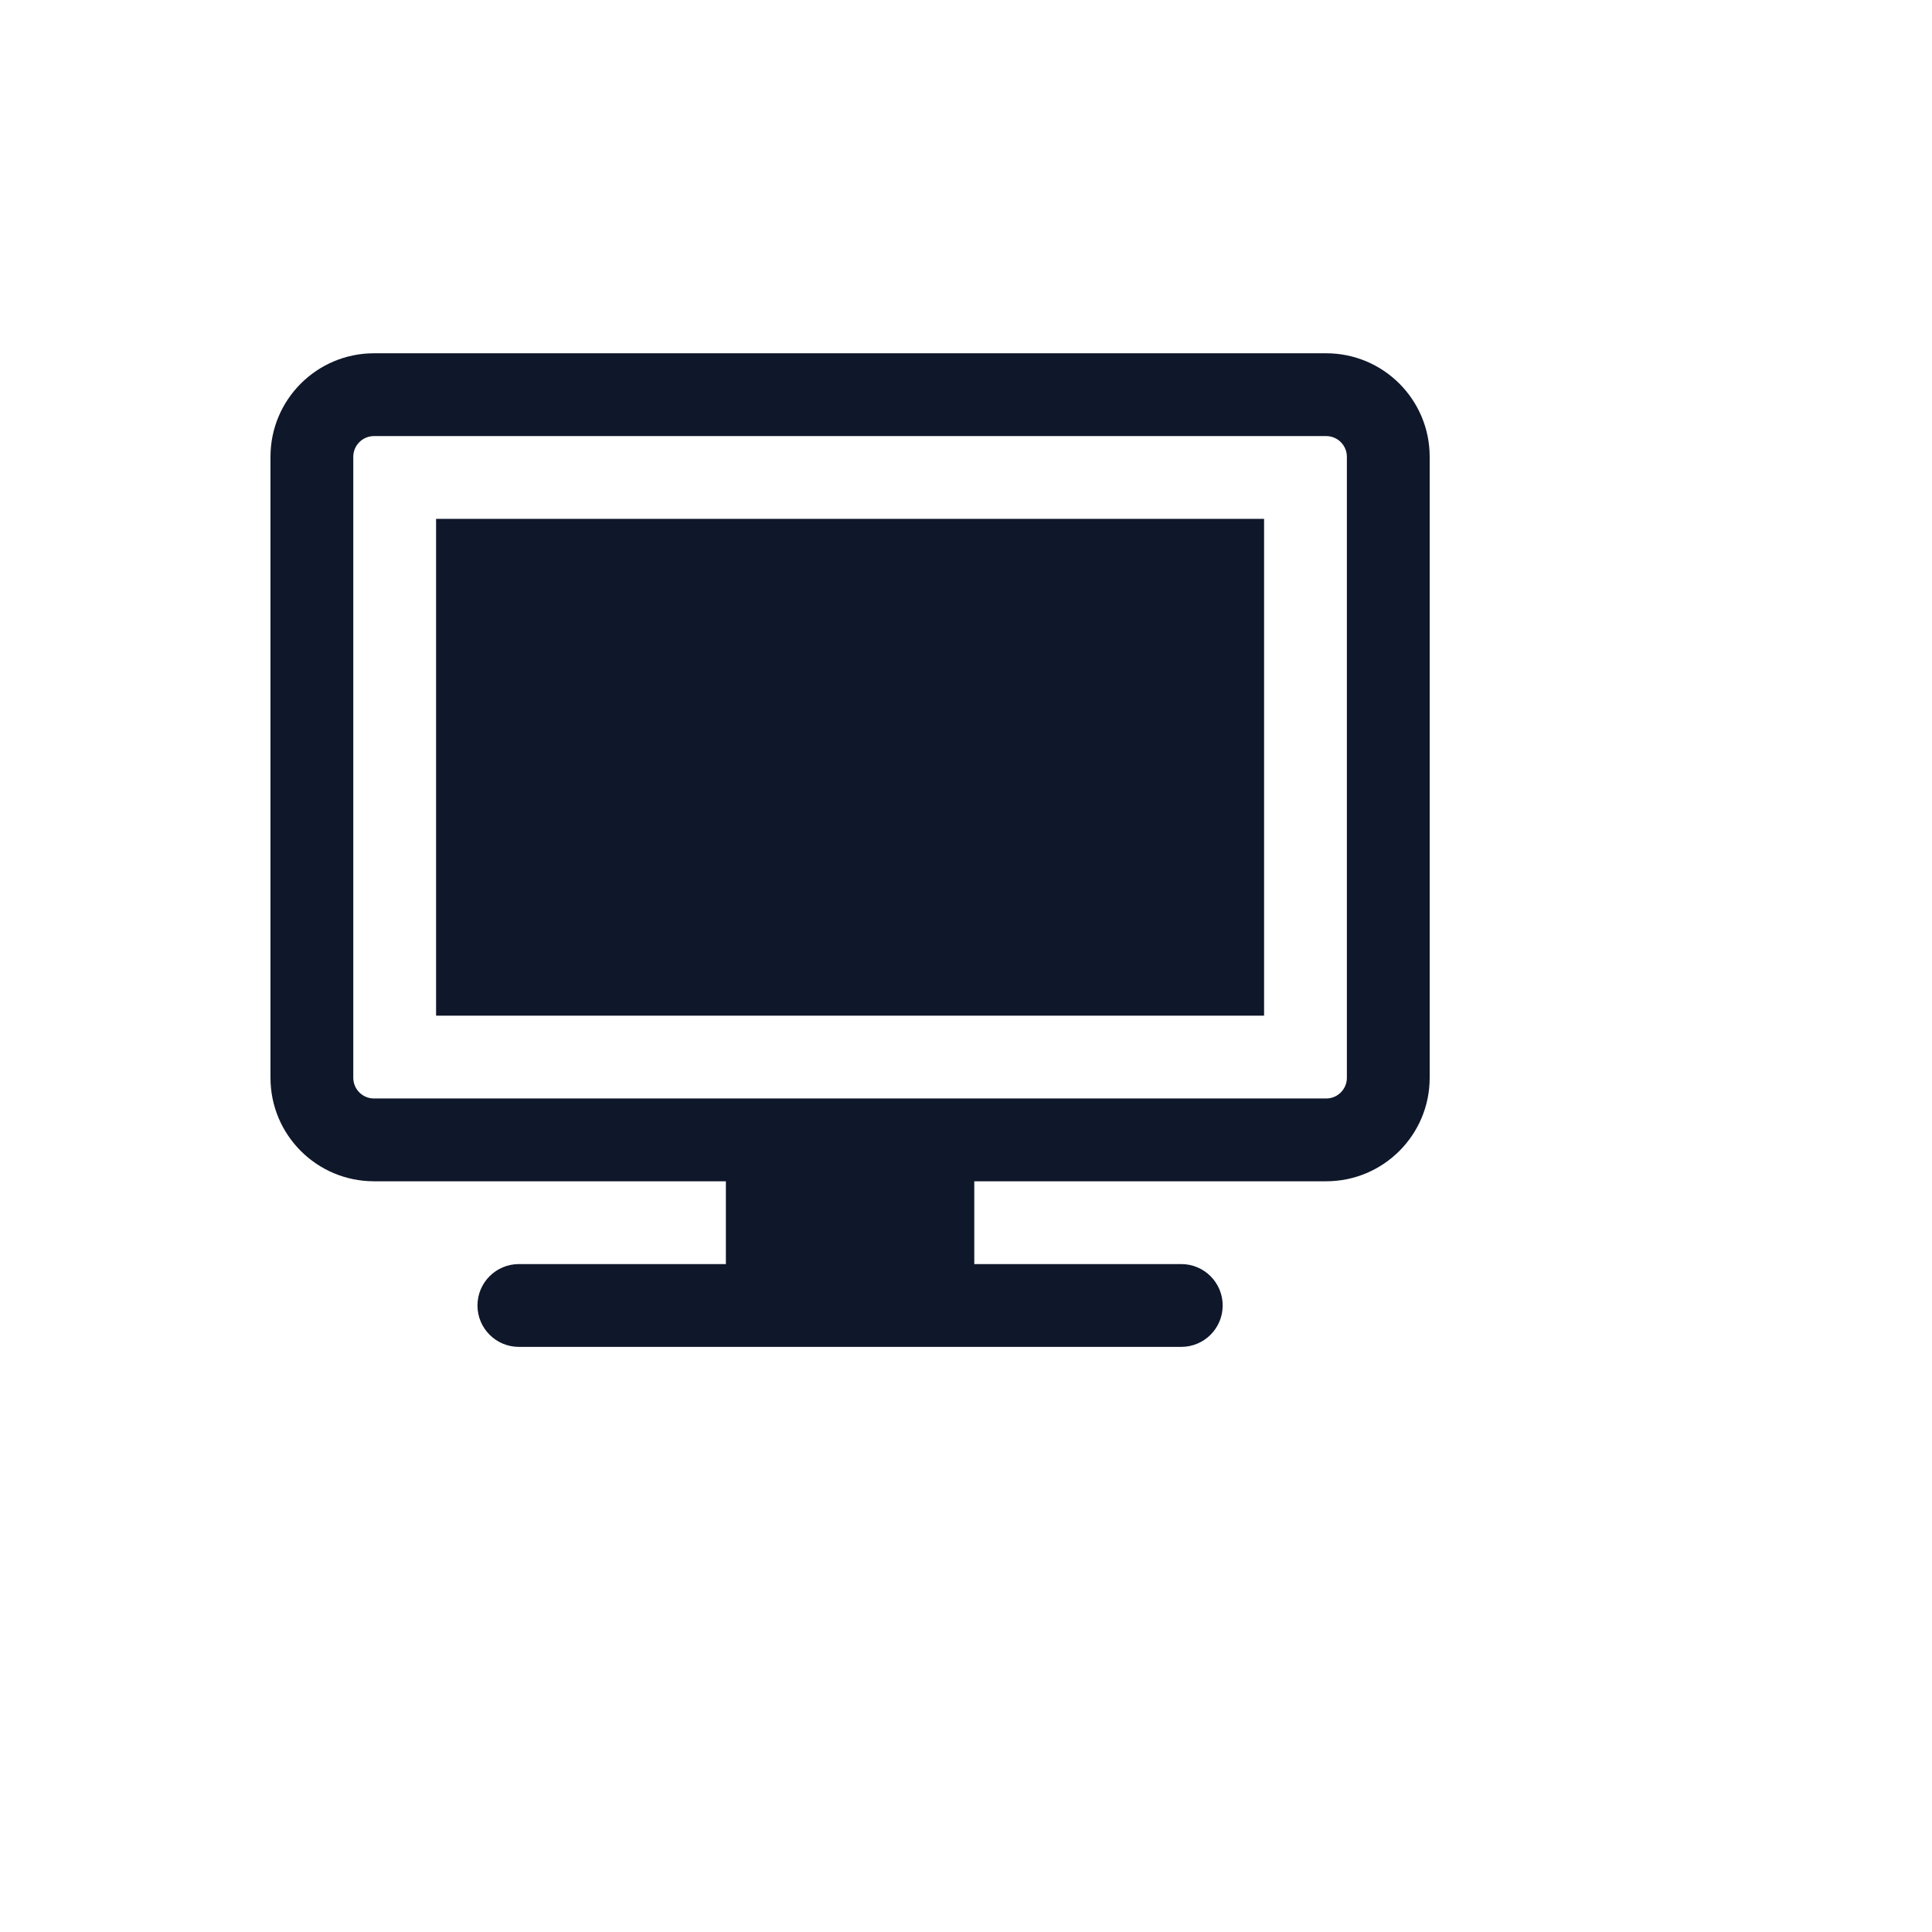 <svg xmlns="http://www.w3.org/2000/svg" version="1.1" xmlns:xlink="http://www.w3.org/1999/xlink" width="100%" height="100%" id="svgWorkerArea" viewBox="-25 -25 625 625" xmlns:idraw="https://idraw.muisca.co" style="background: white;"><defs id="defsdoc"><pattern id="patternBool" x="0" y="0" width="10" height="10" patternUnits="userSpaceOnUse" patternTransform="rotate(35)"><circle cx="5" cy="5" r="4" style="stroke: none;fill: #ff000070;"></circle></pattern></defs><g id="fileImp-976001233" class="cosito"><path id="pathImp-202163938" fill="#0F172A" class="grouped" d="M383.929 142.857C383.929 142.857 116.071 142.857 116.071 142.857 116.071 142.857 116.071 303.571 116.071 303.572 116.071 303.571 383.929 303.571 383.929 303.572 383.929 303.571 383.929 142.857 383.929 142.857 383.929 142.857 383.929 142.857 383.929 142.857"></path><path id="pathImp-31403340" clip-rule="evenodd" fill="#0F172A" fill-rule="evenodd" class="grouped" d="M95.982 89.286C77.491 89.286 62.5 104.277 62.5 122.768 62.5 122.768 62.5 323.661 62.5 323.661 62.5 342.152 77.491 357.143 95.982 357.143 95.982 357.143 209.821 357.143 209.821 357.143 209.821 357.143 209.821 383.929 209.821 383.929 209.821 383.929 142.857 383.929 142.857 383.929 135.461 383.929 129.464 389.925 129.464 397.322 129.464 404.718 135.461 410.714 142.857 410.714 142.857 410.714 357.143 410.714 357.143 410.714 364.539 410.714 370.536 404.718 370.536 397.322 370.536 389.925 364.539 383.929 357.143 383.929 357.143 383.929 290.179 383.929 290.179 383.929 290.179 383.929 290.179 357.143 290.179 357.143 290.179 357.143 404.018 357.143 404.018 357.143 422.509 357.143 437.5 342.152 437.5 323.661 437.5 323.661 437.5 122.768 437.5 122.768 437.5 104.277 422.509 89.286 404.018 89.286 404.018 89.286 95.982 89.286 95.982 89.286 95.982 89.286 95.982 89.286 95.982 89.286M95.982 330.357C95.982 330.357 404.018 330.357 404.018 330.357 407.716 330.357 410.714 327.359 410.714 323.661 410.714 323.661 410.714 122.768 410.714 122.768 410.714 119.07 407.716 116.071 404.018 116.072 404.018 116.071 95.982 116.071 95.982 116.072 92.284 116.071 89.286 119.07 89.286 122.768 89.286 122.768 89.286 323.661 89.286 323.661 89.286 327.359 92.284 330.357 95.982 330.357 95.982 330.357 95.982 330.357 95.982 330.357"></path></g></svg>